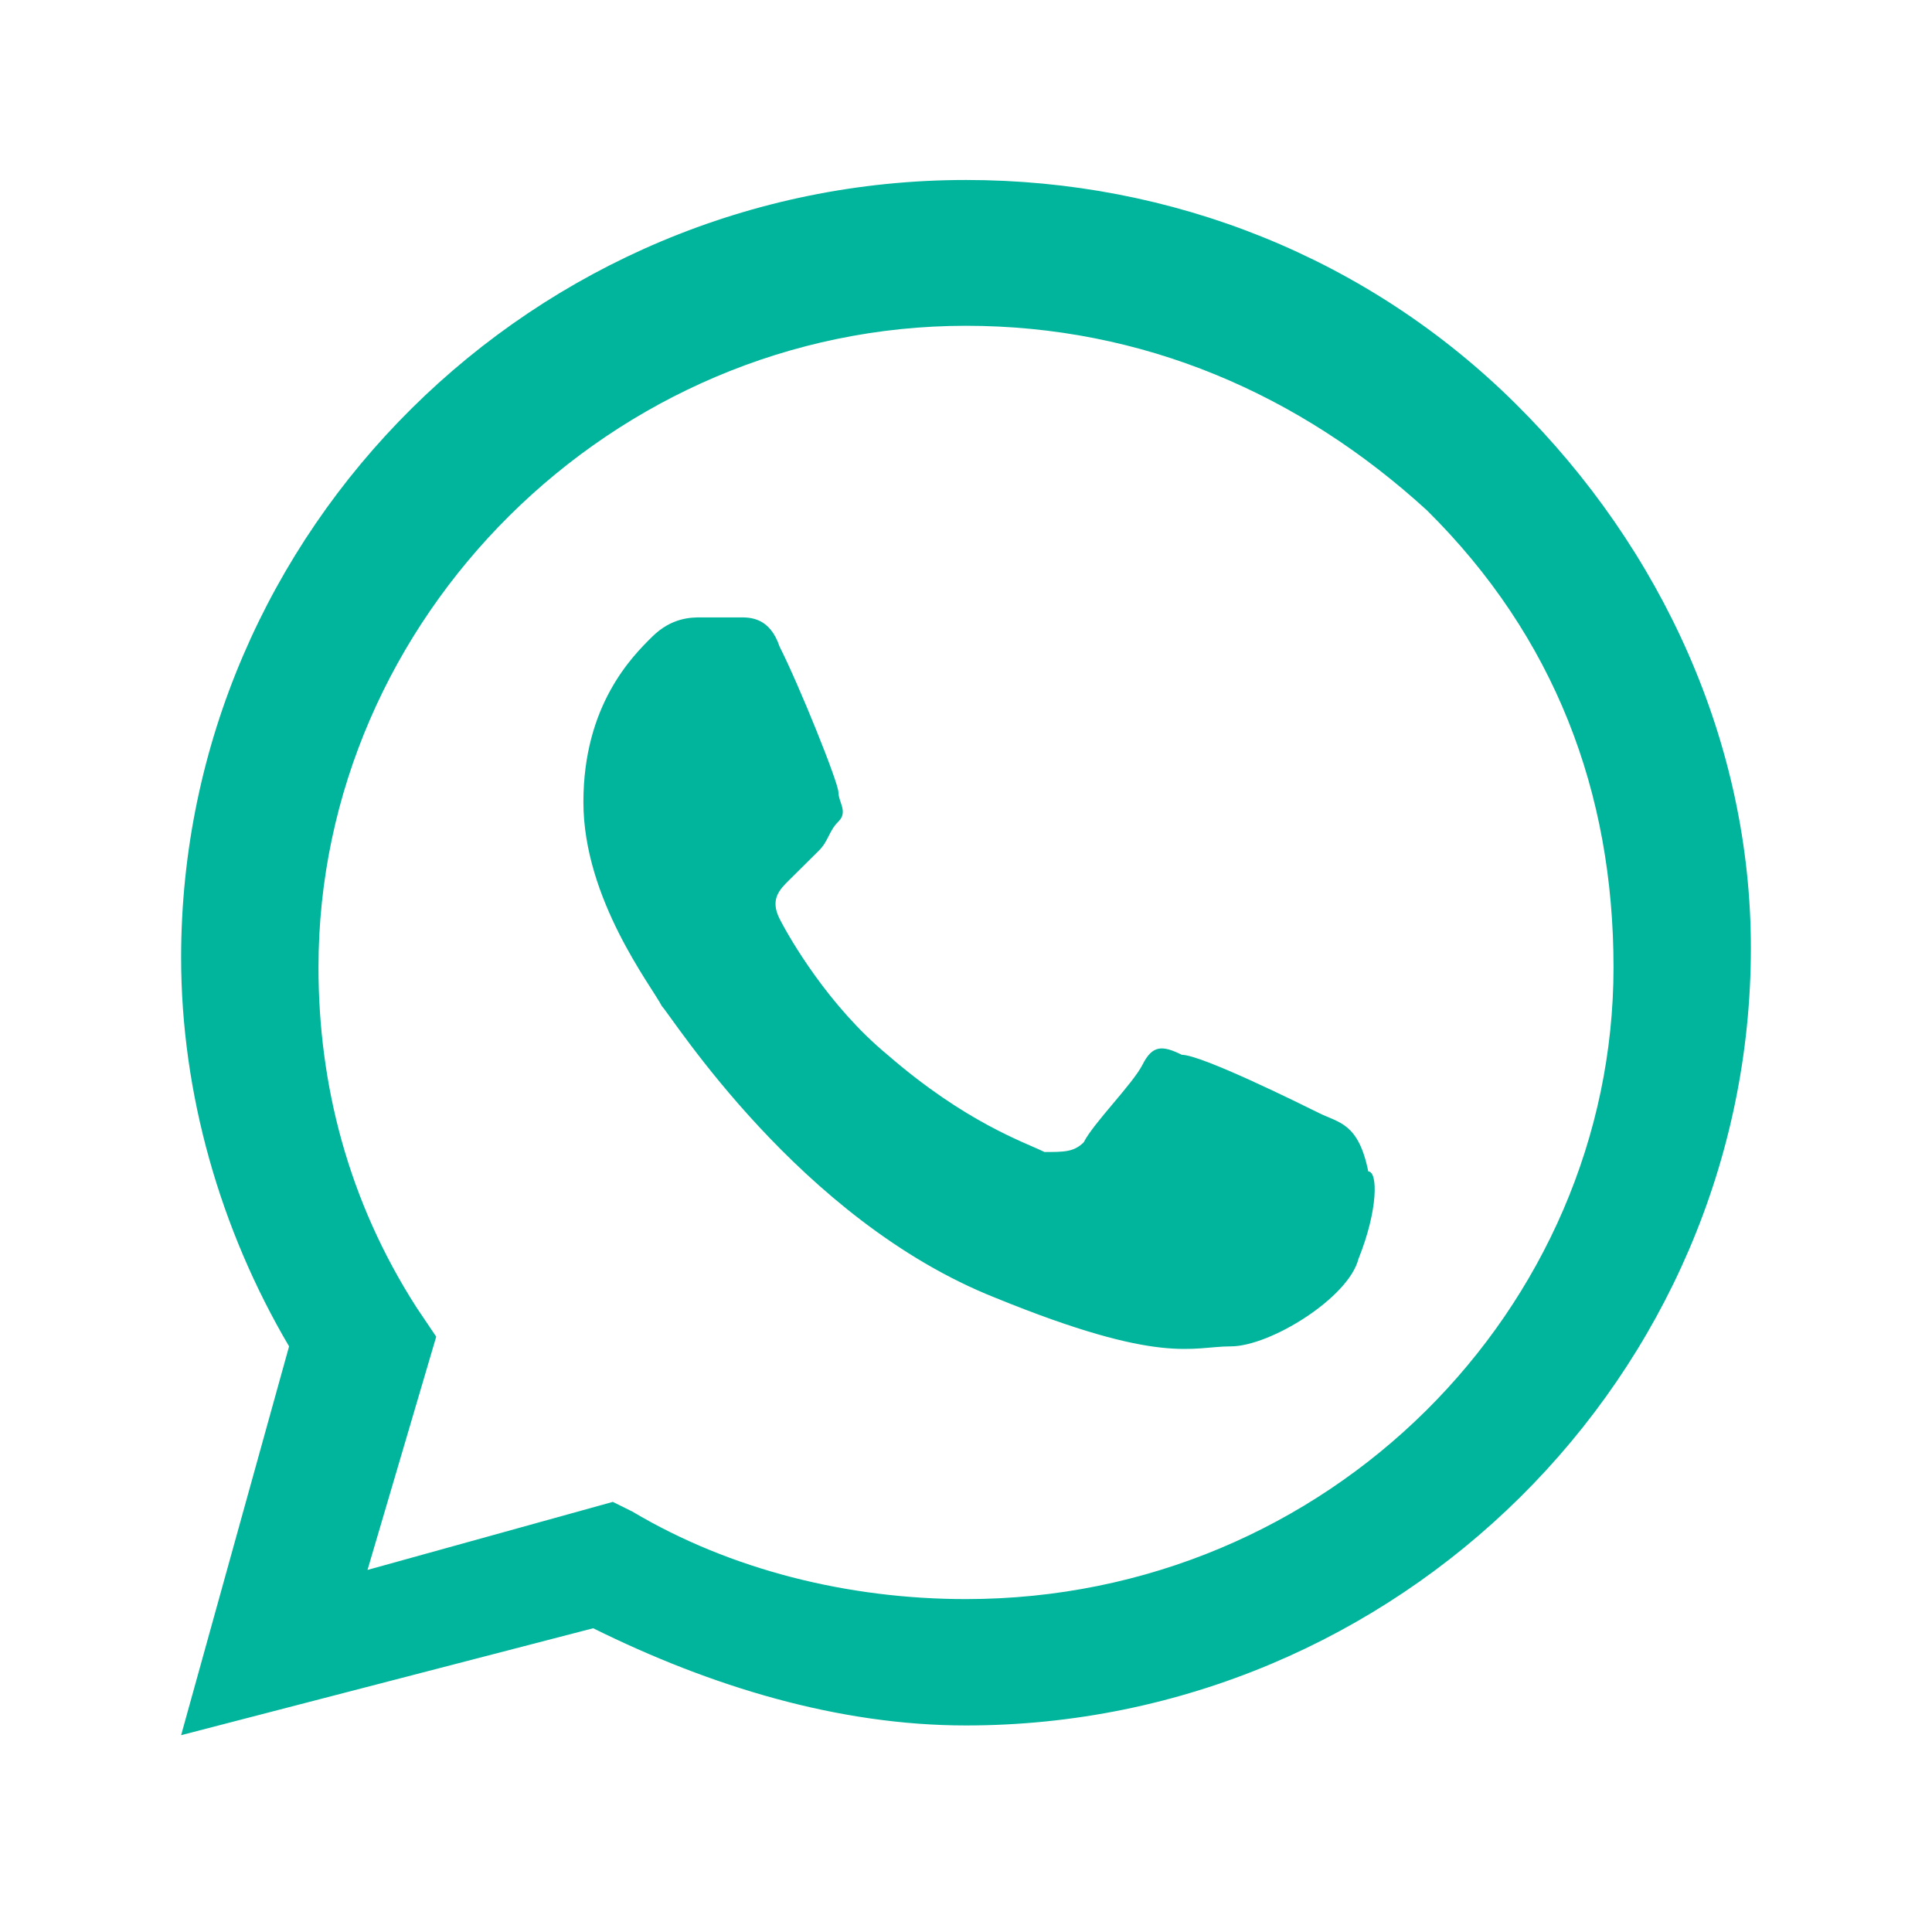 <svg width="32" height="32" viewBox="0 0 32 32" fill="none" xmlns="http://www.w3.org/2000/svg">
<path fill-rule="evenodd" clip-rule="evenodd" d="M25.1 6.684C22.663 4.269 19.413 2.981 16 2.981C8.85 2.981 3 8.777 3 15.861C3 18.115 3.65 20.369 4.788 22.3L3 28.74L9.825 26.969C11.775 27.935 13.887 28.579 16 28.579C23.15 28.579 29 22.784 29 15.7C29 12.319 27.538 9.099 25.1 6.684ZM16 26.486C14.05 26.486 12.1 26.003 10.475 25.037L10.15 24.876L6.087 26.003L7.225 22.14L6.9 21.657C5.762 19.886 5.275 17.954 5.275 16.022C5.275 10.226 10.15 5.396 16 5.396C18.925 5.396 21.525 6.523 23.637 8.455C25.75 10.548 26.725 13.124 26.725 16.022C26.725 21.657 22.012 26.486 16 26.486ZM21.85 18.437C21.525 18.276 19.9 17.471 19.575 17.471C19.25 17.31 19.087 17.31 18.925 17.632C18.762 17.954 18.113 18.598 17.95 18.92C17.788 19.081 17.625 19.081 17.3 19.081C16.975 18.92 16 18.598 14.7 17.471C13.725 16.666 13.075 15.539 12.912 15.217C12.75 14.895 12.912 14.734 13.075 14.573C13.238 14.412 13.4 14.251 13.562 14.09C13.725 13.929 13.725 13.768 13.887 13.607C14.05 13.446 13.887 13.285 13.887 13.124C13.887 12.963 13.238 11.353 12.912 10.709C12.75 10.226 12.425 10.226 12.262 10.226C12.1 10.226 11.938 10.226 11.613 10.226C11.45 10.226 11.125 10.226 10.8 10.548C10.475 10.87 9.663 11.675 9.663 13.285C9.663 14.895 10.8 16.344 10.963 16.666C11.125 16.827 13.238 20.208 16.488 21.496C19.25 22.622 19.738 22.3 20.387 22.3C21.038 22.3 22.337 21.496 22.5 20.852C22.825 20.047 22.825 19.403 22.663 19.403C22.5 18.598 22.175 18.598 21.85 18.437Z" fill="#01B49C"/>
</svg>
